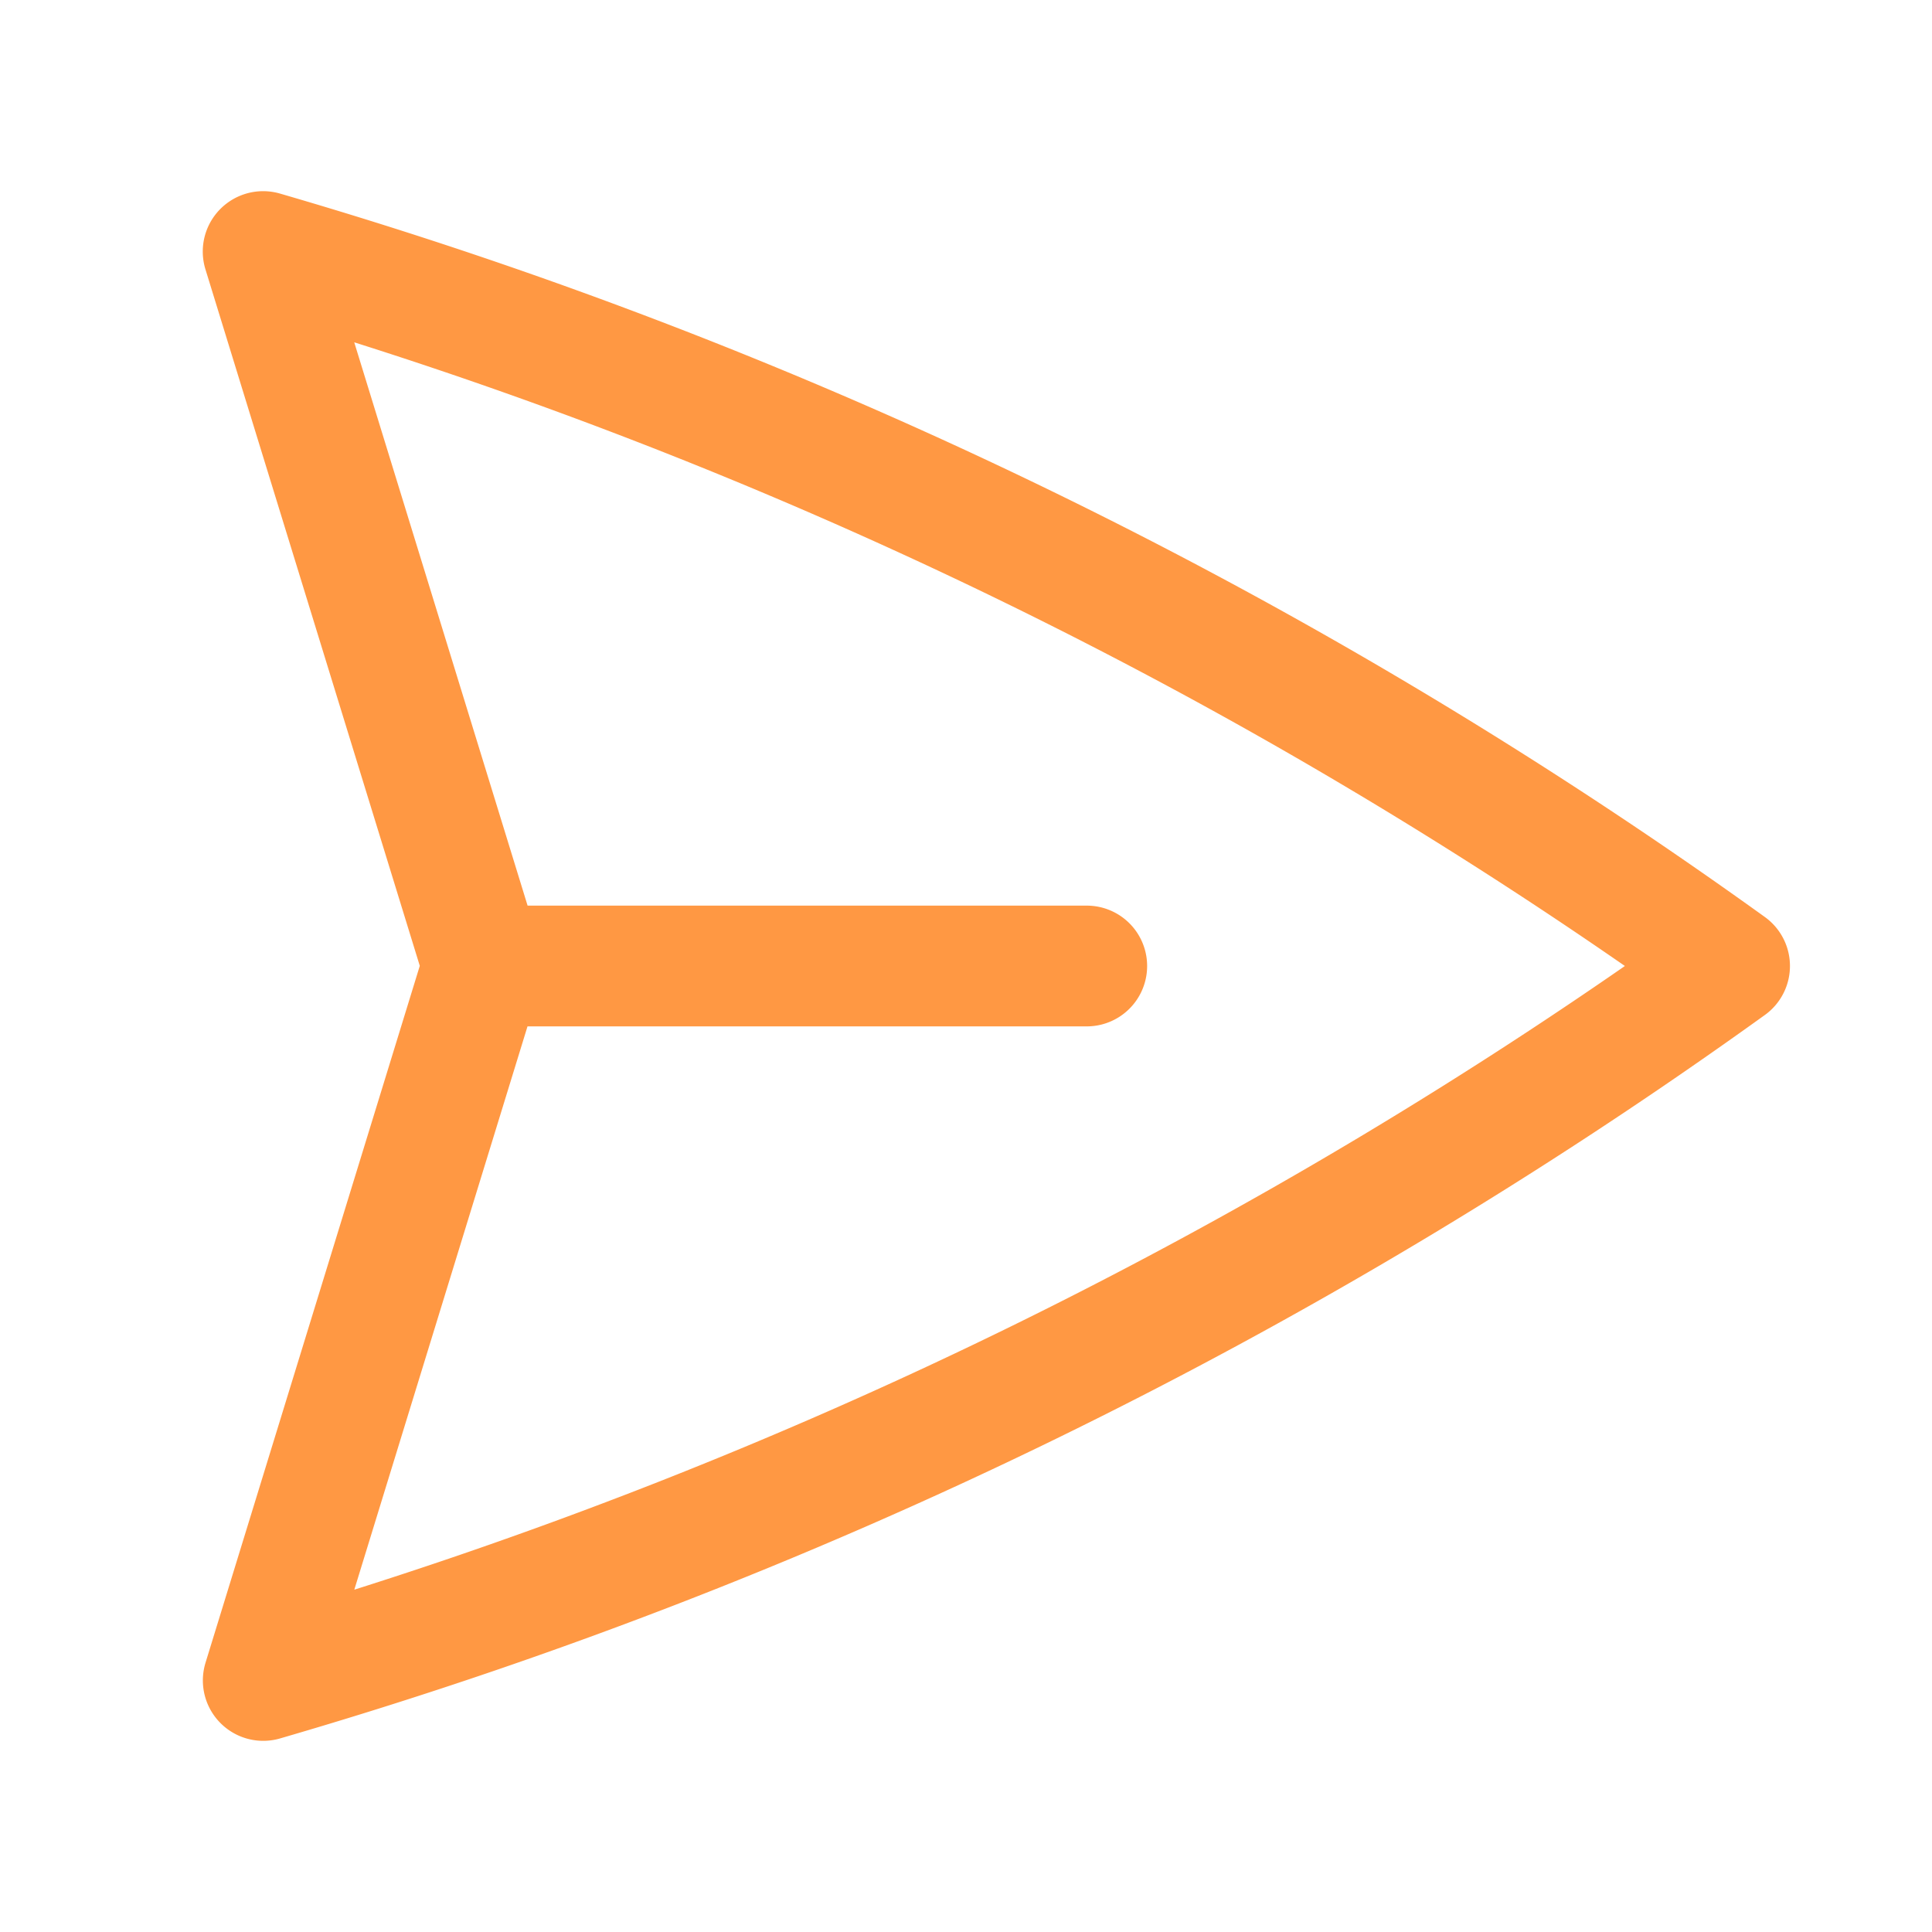 <svg xmlns="http://www.w3.org/2000/svg" viewBox="0 0 40 40" fill="none">
  <path stroke="#FF9843" stroke-linecap="round" stroke-linejoin="round" stroke-width="2.5" d="M10 20L5.448 5.208A99.612 99.612 0 0135.809 20 99.615 99.615 0 015.45 34.792L9.998 20zm0 0h12.5"/>
</svg>